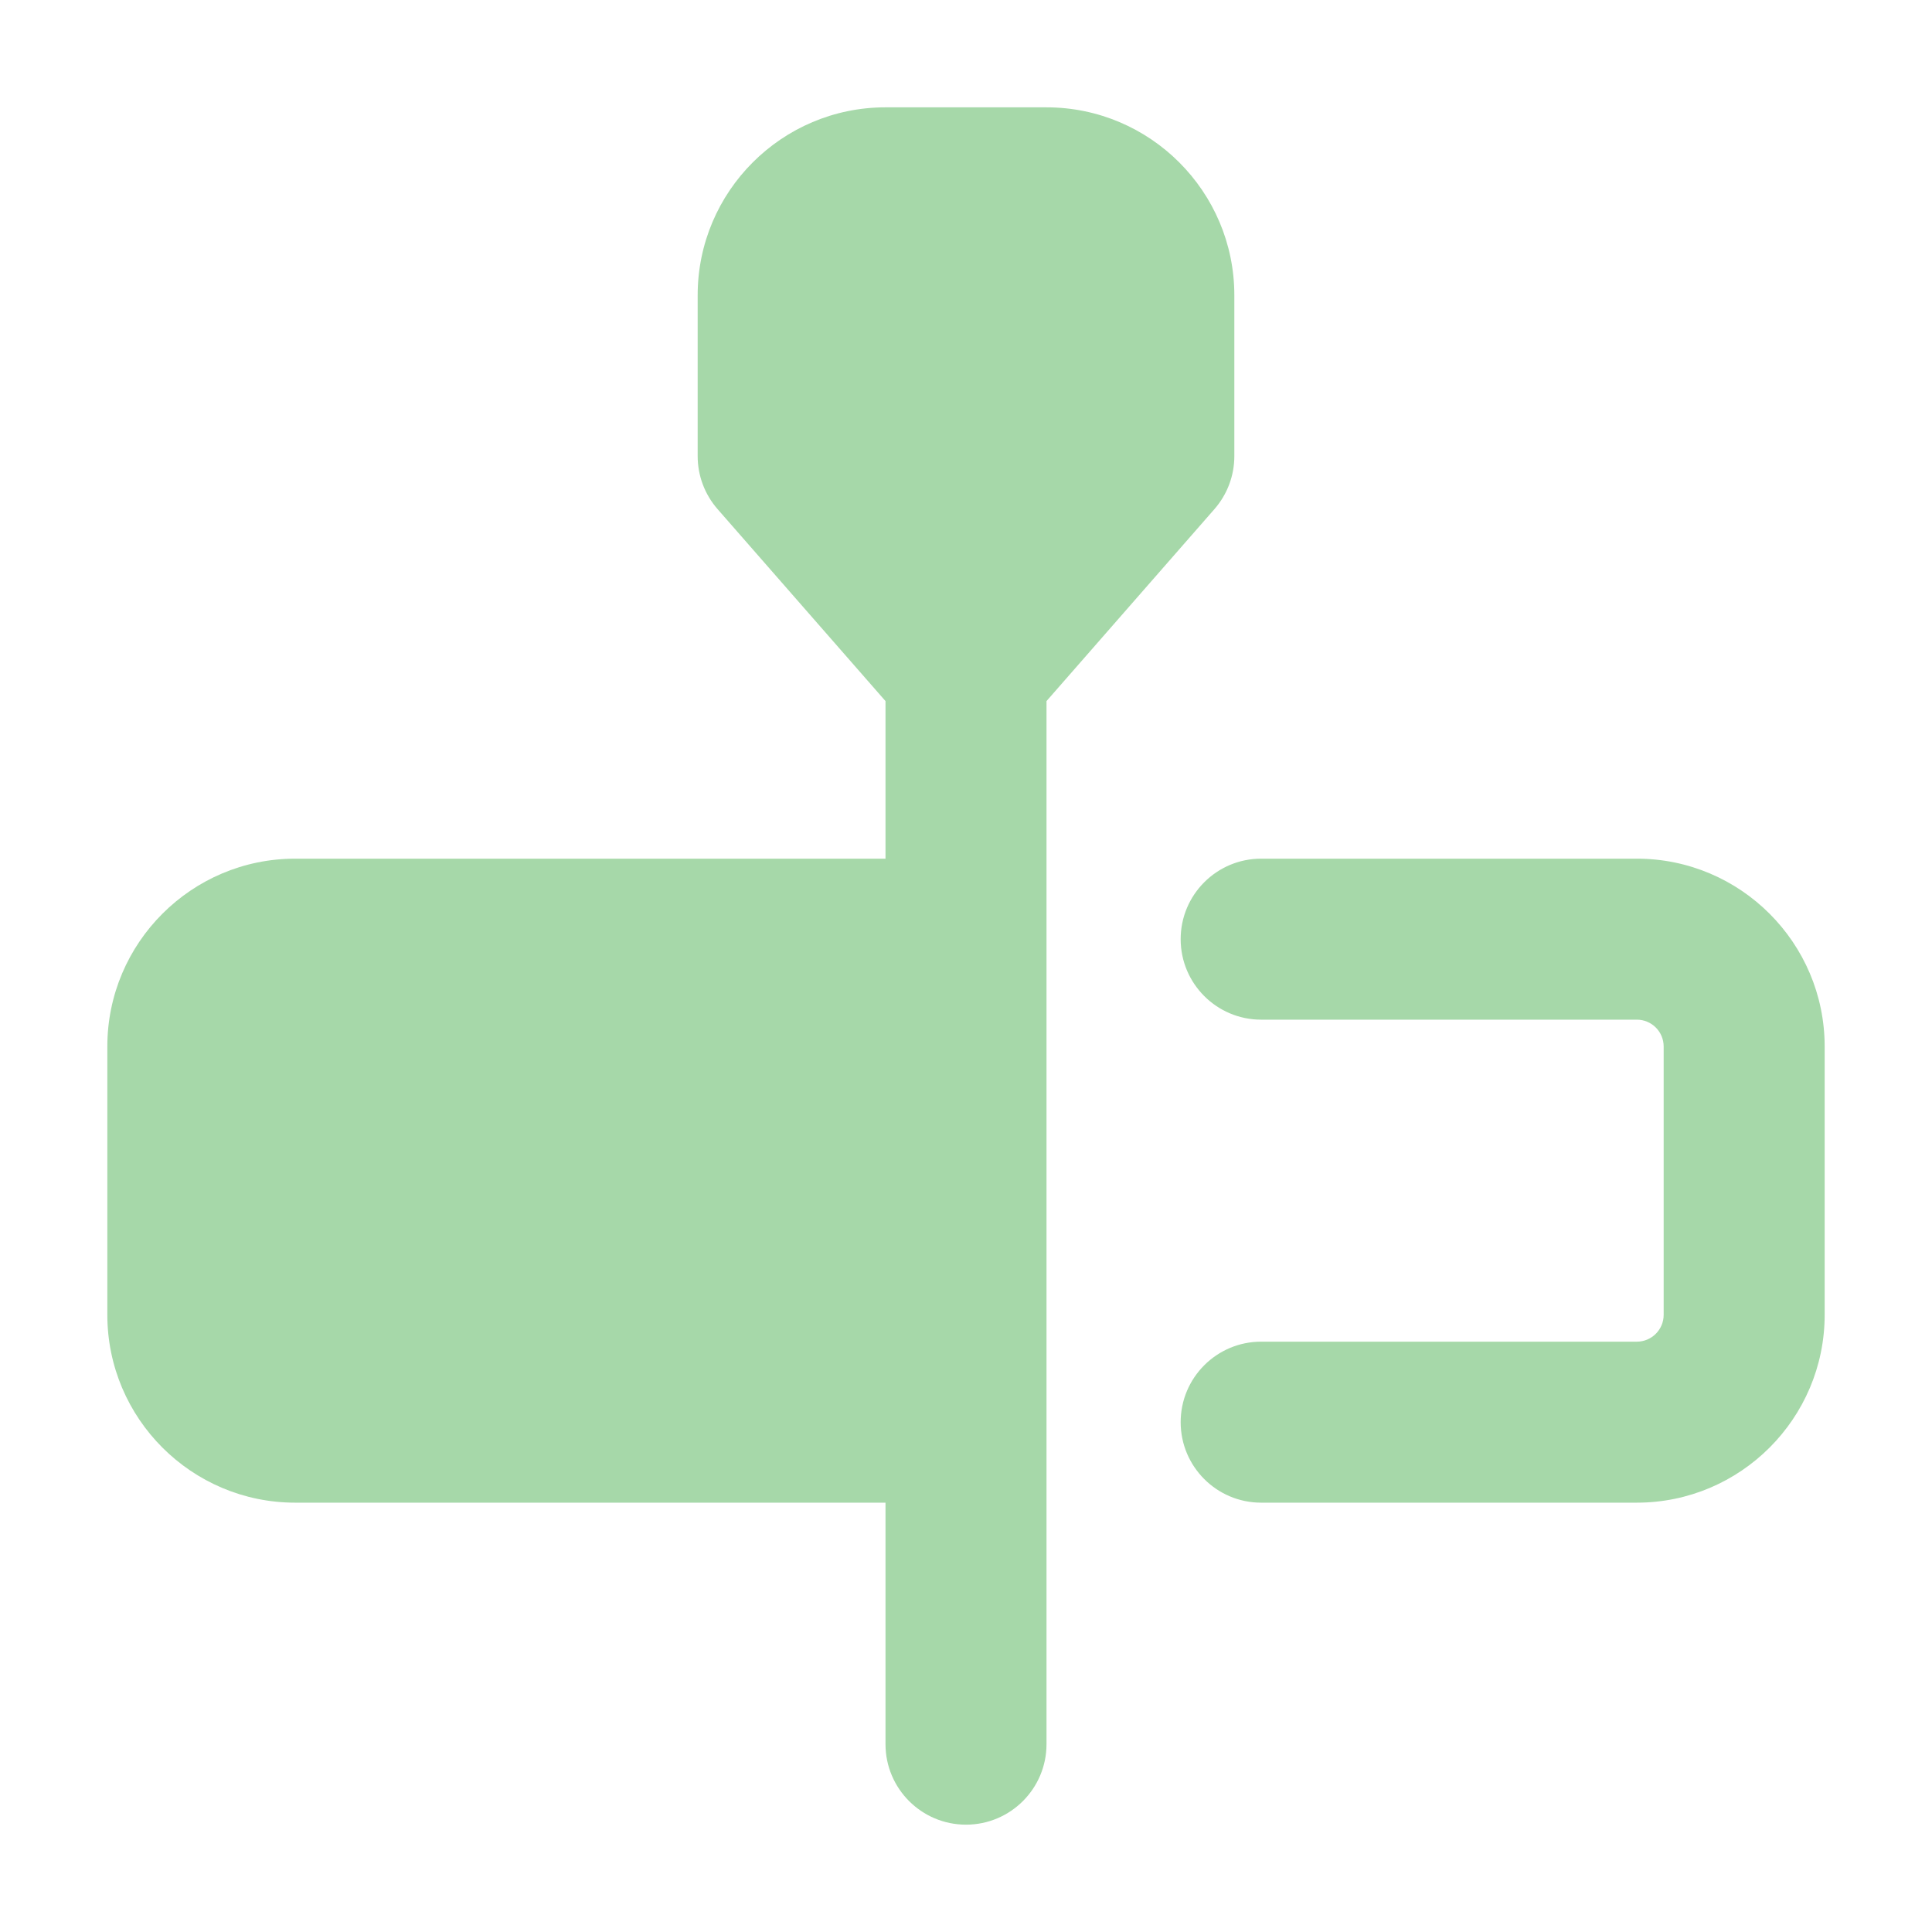 <svg xmlns="http://www.w3.org/2000/svg" height="18" width="18" viewBox="0 0 18 18"><title>split video</title><g fill="#a6d8a9" class="nc-icon-wrapper"><path d="M9.75,1h-1.5c-.965,0-1.75,.785-1.75,1.75v1.5c0,.182,.066,.357,.186,.494l1.564,1.788v9.718c0,.414,.336,.75,.75,.75s.75-.336,.75-.75V6.532l1.564-1.788c.12-.137,.186-.312,.186-.494v-1.5c0-.965-.785-1.75-1.75-1.75Z"></path><path d="M15.25,14h-3.5c-.414,0-.75-.336-.75-.75s.336-.75,.75-.75h3.5c.138,0,.25-.112,.25-.25v-2.5c0-.138-.112-.25-.25-.25h-3.5c-.414,0-.75-.336-.75-.75s.336-.75,.75-.75h3.5c.965,0,1.75,.785,1.75,1.75v2.5c0,.965-.785,1.75-1.75,1.75Z" data-color="color-2"></path><path d="M9,8H2.75c-.965,0-1.75,.785-1.75,1.75v2.5c0,.965,.785,1.75,1.75,1.75h6.25v-6Z"></path></g></svg>